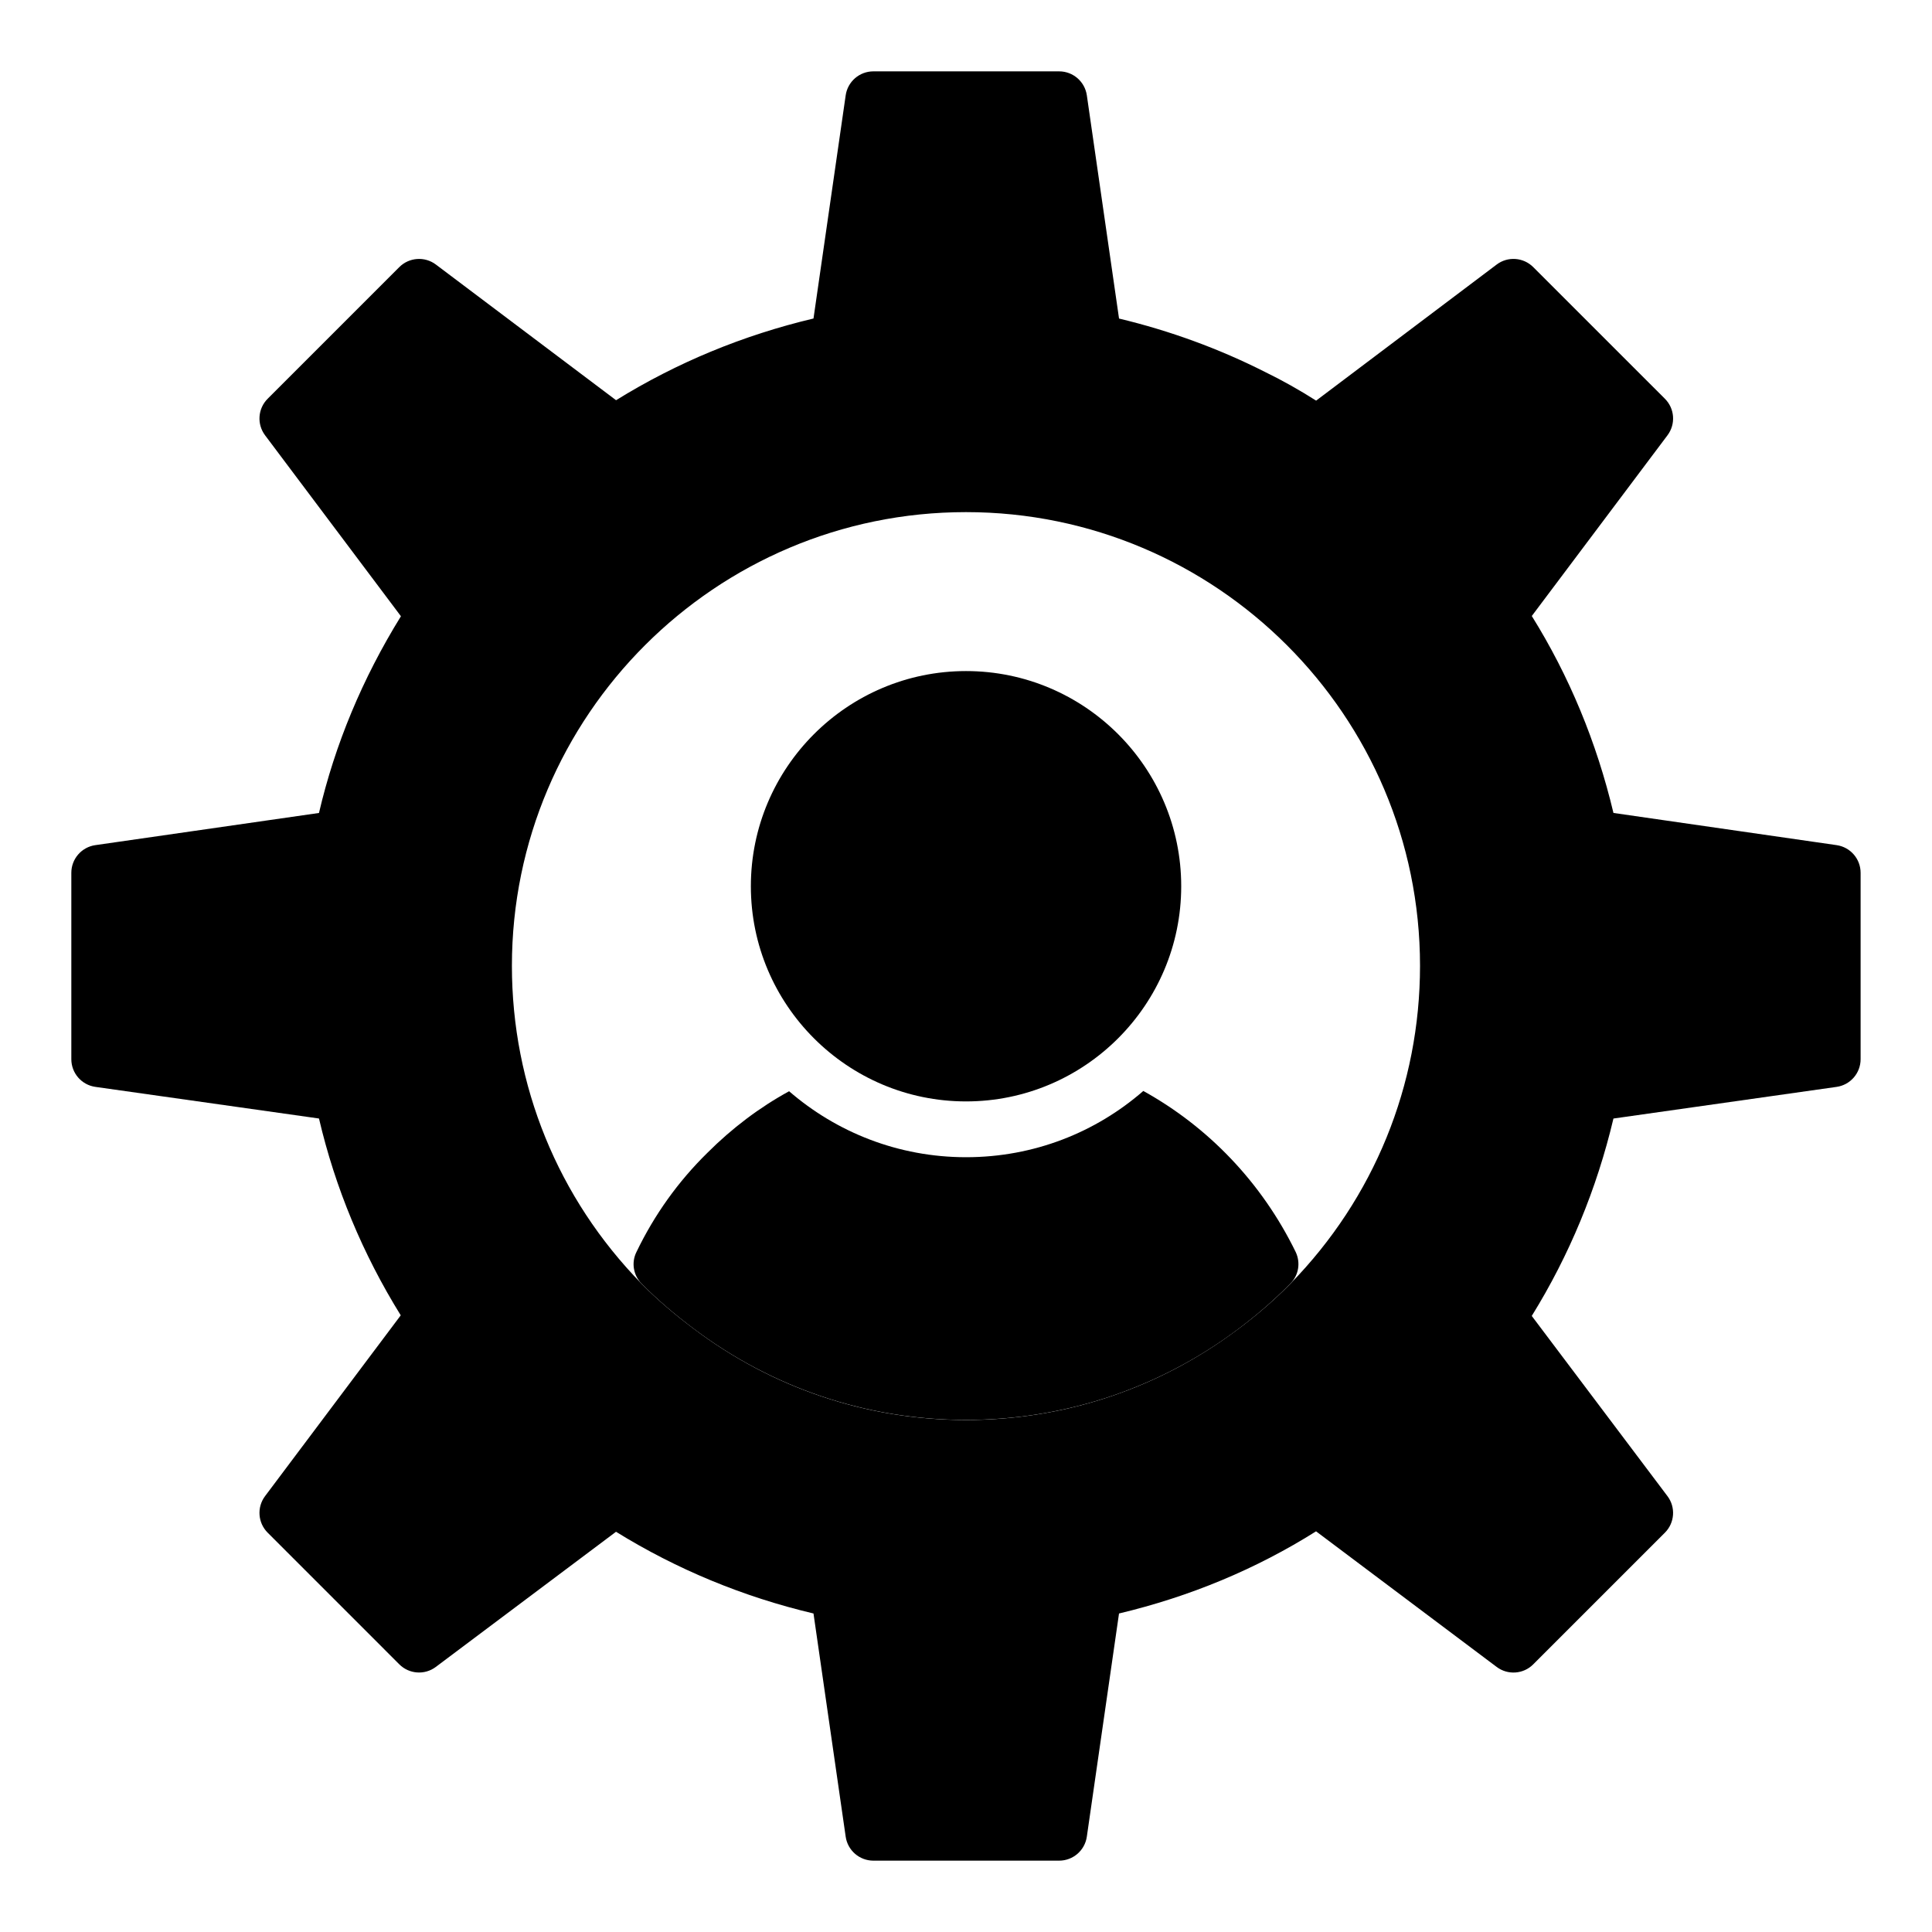 <?xml version="1.0" encoding="UTF-8"?>
<!-- Uploaded to: ICON Repo, www.iconrepo.com, Generator: ICON Repo Mixer Tools -->
<svg fill="#000000" width="800px" height="800px" version="1.1" viewBox="144 144 512 512" xmlns="http://www.w3.org/2000/svg">
 <g>
  <path d="m630.73 367.97-59.148-8.531c-4.465-18.766-11.727-36.277-21.641-52.191l35.961-47.891c2.215-2.953 1.926-7.078-0.688-9.688l-34.891-34.883c-2.621-2.617-6.758-2.898-9.695-0.676l-47.84 36.059c-4.508-2.863-9.043-5.41-13.508-7.578-12.227-6.191-25.238-10.945-38.723-14.172l-8.531-59.152c-0.531-3.648-3.656-6.356-7.34-6.356h-49.234c-3.684 0-6.809 2.707-7.336 6.352l-8.531 59.145c-18.668 4.426-36.227 11.688-52.32 21.652l-47.75-35.953c-2.93-2.211-7.082-1.934-9.695 0.68l-34.883 34.883c-2.613 2.609-2.902 6.734-0.688 9.688l36.004 47.953c-10.195 16.473-17.488 33.984-21.719 52.133l-59.273 8.527c-3.648 0.523-6.356 3.648-6.356 7.332v49.395c0 3.691 2.715 6.82 6.375 7.336l59.258 8.383c4.285 18.344 11.555 35.848 21.664 52.156l-35.961 47.922c-2.207 2.953-1.91 7.074 0.695 9.68l34.883 34.887c2.606 2.609 6.734 2.902 9.68 0.688l47.754-35.816c16.105 9.965 33.664 17.234 52.332 21.656l8.531 59.145c0.527 3.648 3.652 6.356 7.336 6.356h49.234c3.684 0 6.809-2.707 7.336-6.352l8.531-59.148c18.848-4.488 36.371-11.797 52.219-21.773l47.863 35.938c2.938 2.211 7.082 1.934 9.688-0.688l34.891-34.887c2.613-2.613 2.902-6.746 0.68-9.695l-35.961-47.75c9.965-16.09 17.227-33.648 21.648-52.312l59.133-8.387c3.652-0.516 6.367-3.644 6.367-7.336v-49.395c0-3.684-2.707-6.809-6.352-7.332zm-144.74 116.21c-5.16 5.25-10.758 9.891-16.633 14.051-20.164 14.316-44.152 22.086-69.348 22.086-26.48 0-51.512-8.582-72.273-24.266-4.793-3.617-9.434-7.488-13.723-11.855-22.16-22.66-34.352-52.57-34.352-84.238 0-66.301 53.984-120.24 120.33-120.24s120.33 53.941 120.33 120.24c-0.004 31.66-12.195 61.57-34.336 84.223z"/>
  <path d="m487.37 475.79c-9.039-18.523-23.266-33.191-40.379-42.676-12.594 10.965-28.969 17.559-46.973 17.559-17.93 0-34.305-6.594-46.898-17.484-7.852 4.297-15.113 9.781-21.633 16.301-7.781 7.633-14.078 16.449-18.82 26.301-1.406 2.816-0.816 6.148 1.336 8.371 4.297 4.383 8.941 8.266 13.742 11.891 20.75 15.652 45.785 24.238 72.254 24.238 25.234 0 49.191-7.769 69.367-22.059 5.867-4.164 11.453-8.809 16.598-14.07 2.219-2.219 2.738-5.555 1.406-8.371z"/>
  <path d="m400.01 321.84c-31.445 0-57.023 25.582-57.023 57.023 0 31.445 25.578 57.023 57.023 57.023 31.445 0 57.023-25.582 57.023-57.023 0-31.445-25.578-57.023-57.023-57.023z"/>
 </g>
</svg>